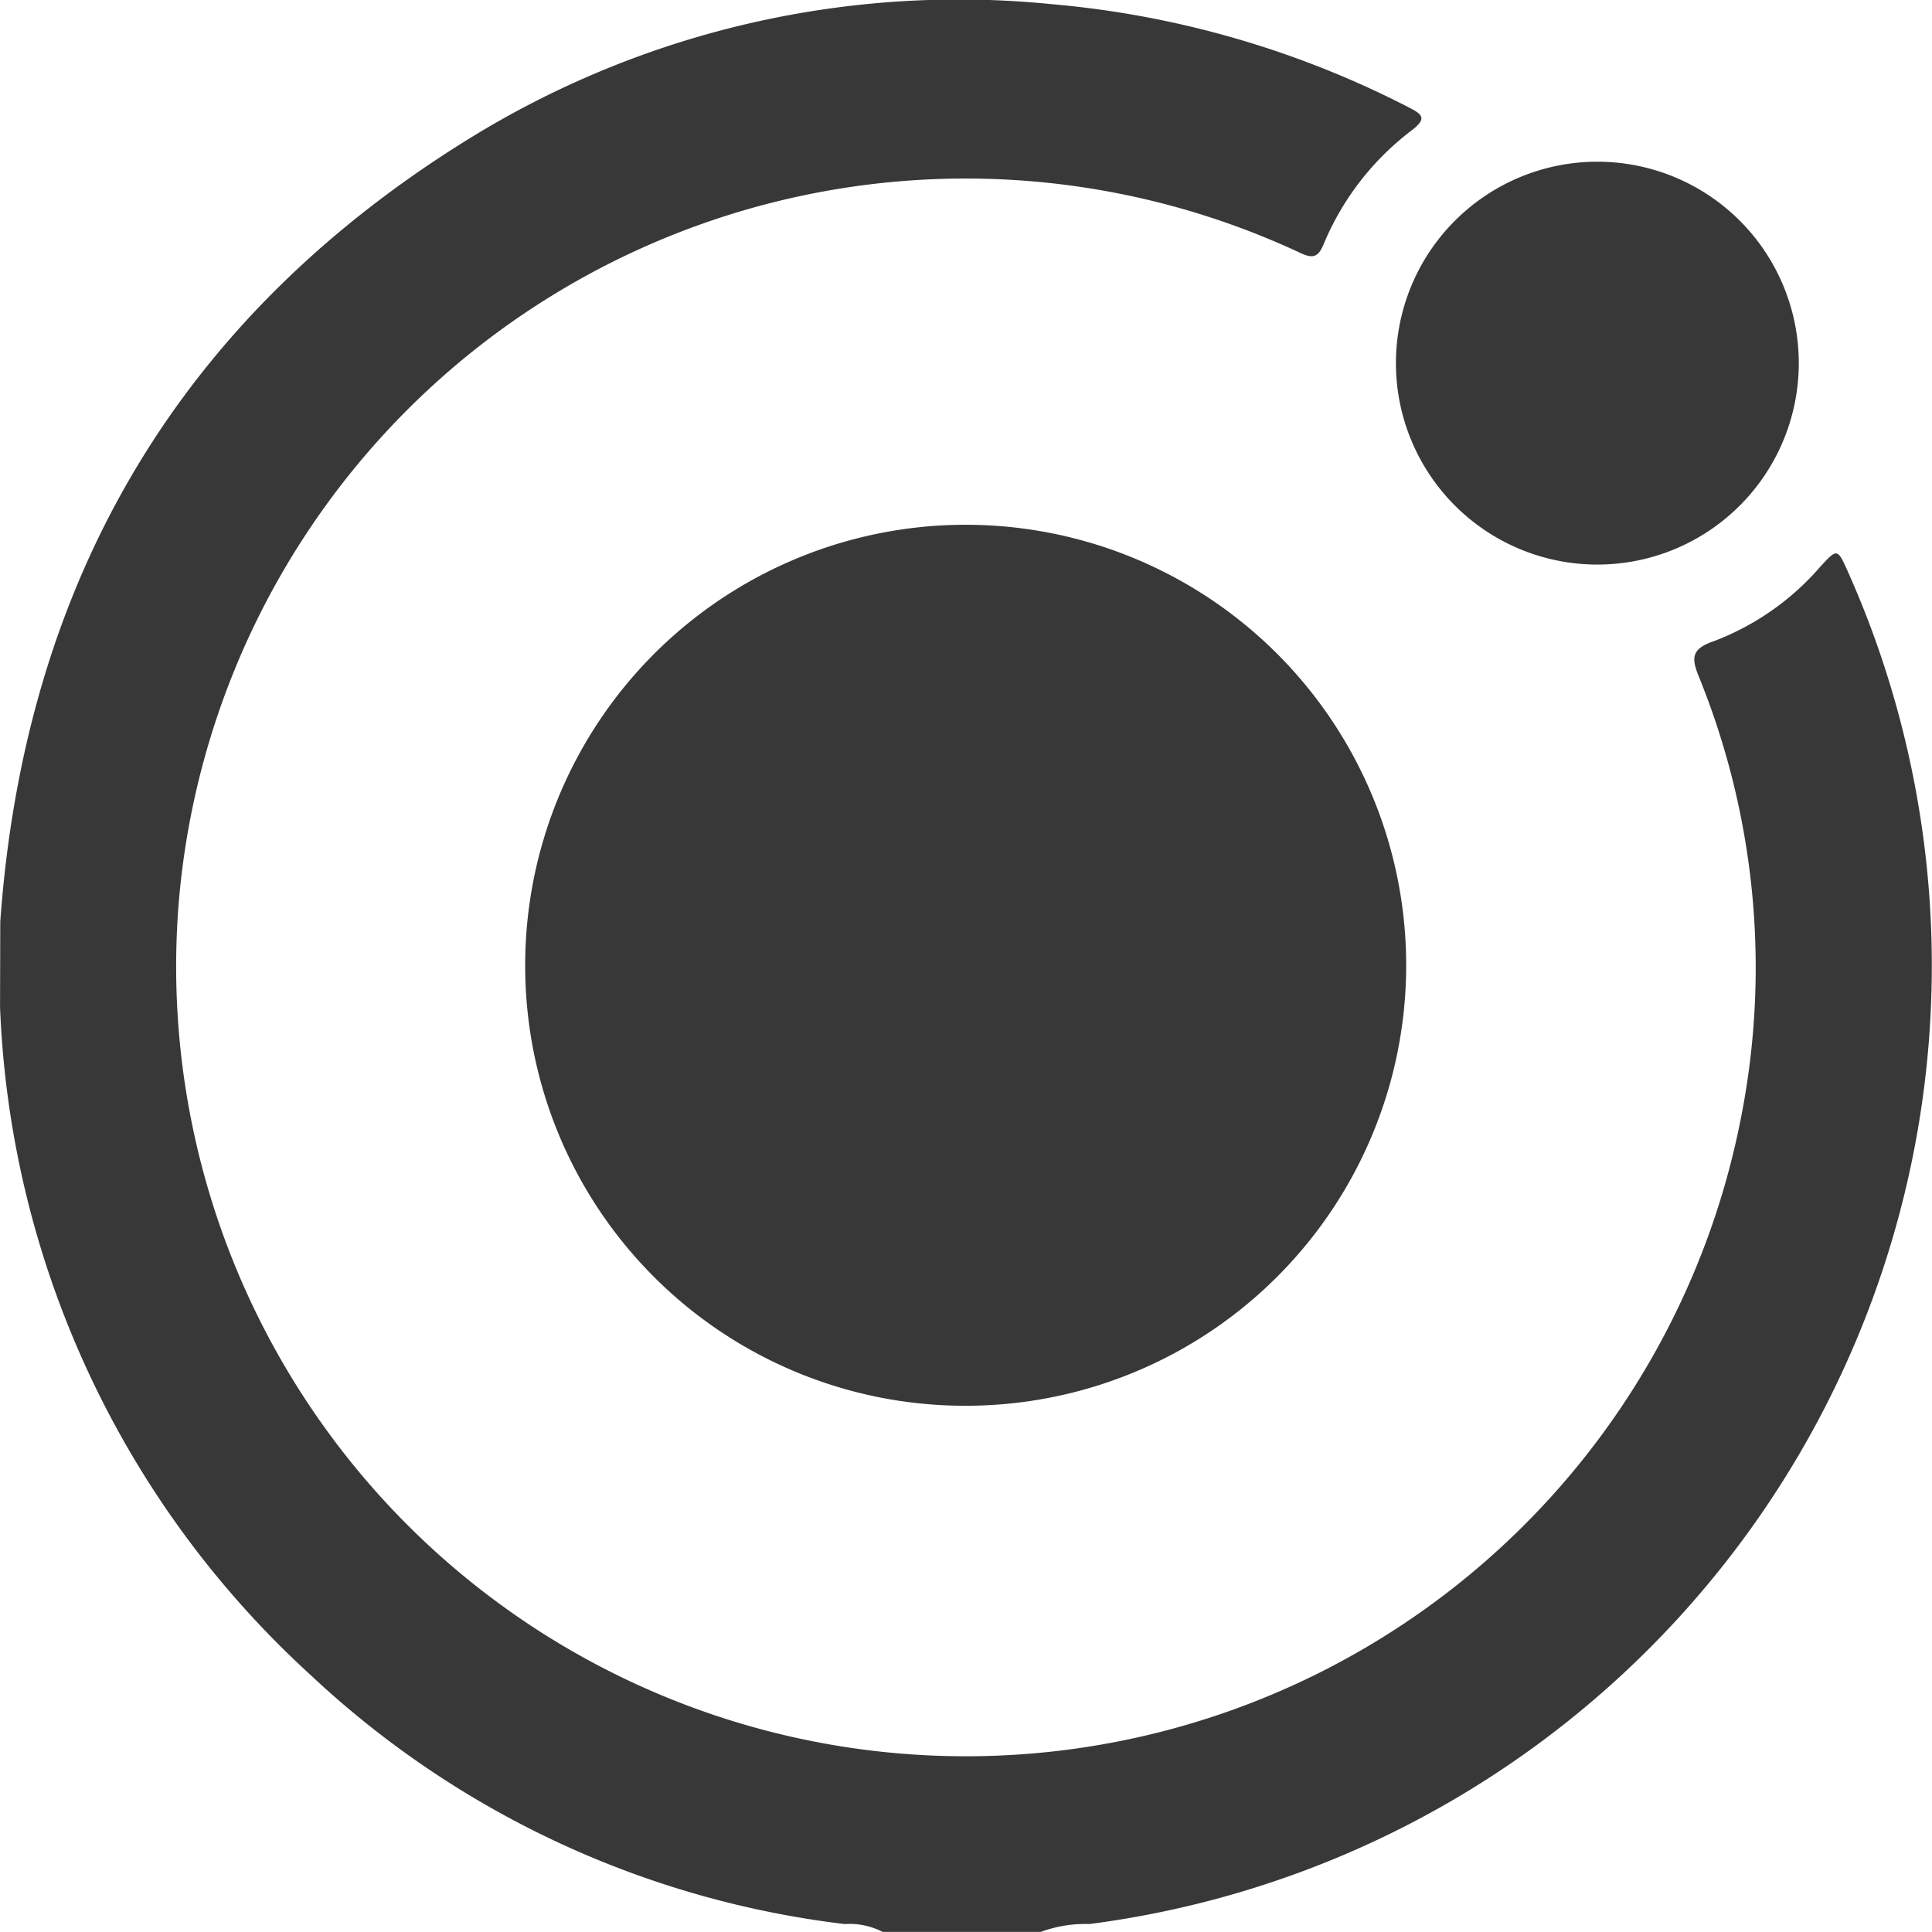 <svg xmlns="http://www.w3.org/2000/svg" width="50" height="49.997" viewBox="0 0 50 49.997">
  <path id="ionic" d="M15560.851,1957a1.847,1.847,0,0,0-.986-.207,24.436,24.436,0,0,1-13.814-6.435,24.706,24.706,0,0,1-8.049-17.3l.006-2.21c.635-8.853,4.668-15.694,12.252-20.334a24.1,24.1,0,0,1,14.973-3.407,24.862,24.862,0,0,1,9.223,2.668c.371.188.473.293.082.595a7.127,7.127,0,0,0-2.279,2.942c-.152.376-.309.372-.625.223a20.437,20.437,0,0,0-29,16.739,20.438,20.438,0,0,0,40.455,5.488,20,20,0,0,0-1.113-11.231c-.2-.489-.221-.735.375-.938a6.851,6.851,0,0,0,2.77-1.941c.424-.461.434-.461.7.133a25.011,25.011,0,0,1-19.627,35.007,3.309,3.309,0,0,0-1.277.211Zm-9.258-24.962a11.4,11.4,0,1,1,11.406,11.341A11.383,11.383,0,0,1,15551.593,1932.034Zm27.736-10.429a5.213,5.213,0,1,1,.023,0Z" transform="translate(-15538.001 -1906.998)" fill="#383838"/>
</svg>
